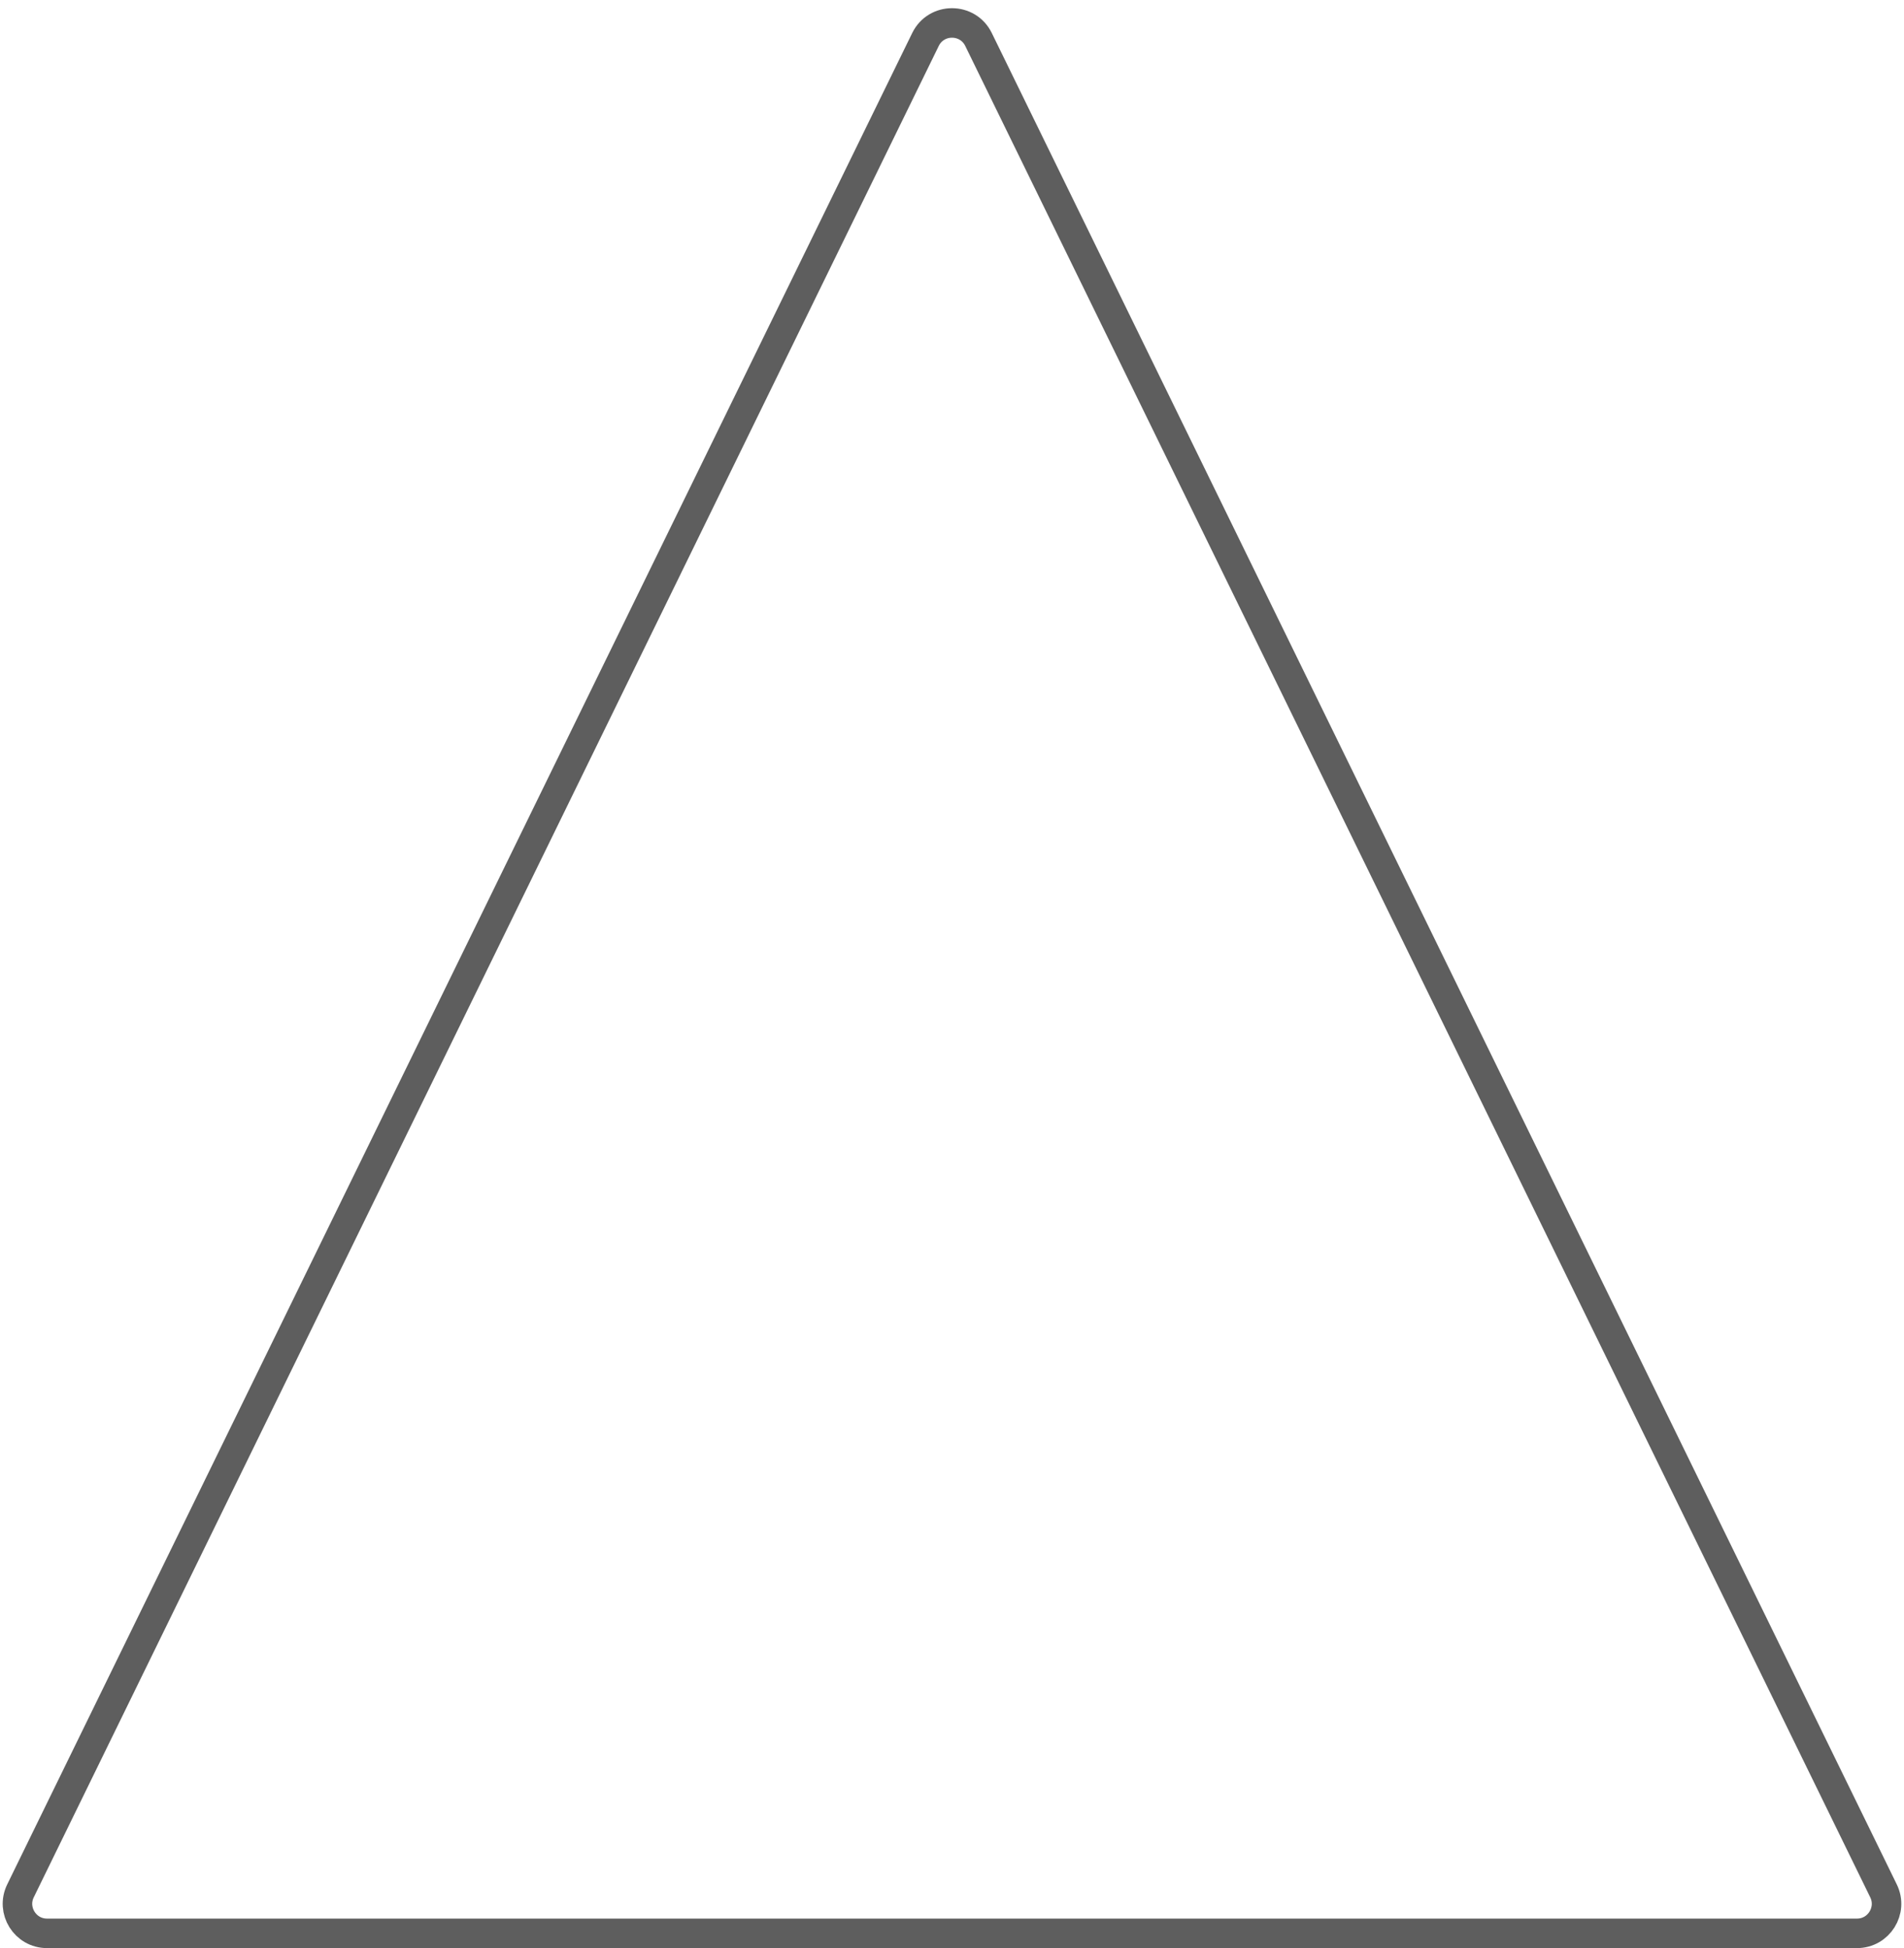 <svg width="129" height="132" viewBox="0 0 129 132" fill="none" xmlns="http://www.w3.org/2000/svg">
<path d="M62.703 2.676C63.434 1.181 65.566 1.181 66.297 2.676L127.612 128.122C128.261 129.45 127.294 131 125.815 131H3.185C1.706 131 0.739 129.45 1.388 128.122L62.703 2.676Z" stroke="#5E5E5E" stroke-width="2"/>
</svg>
